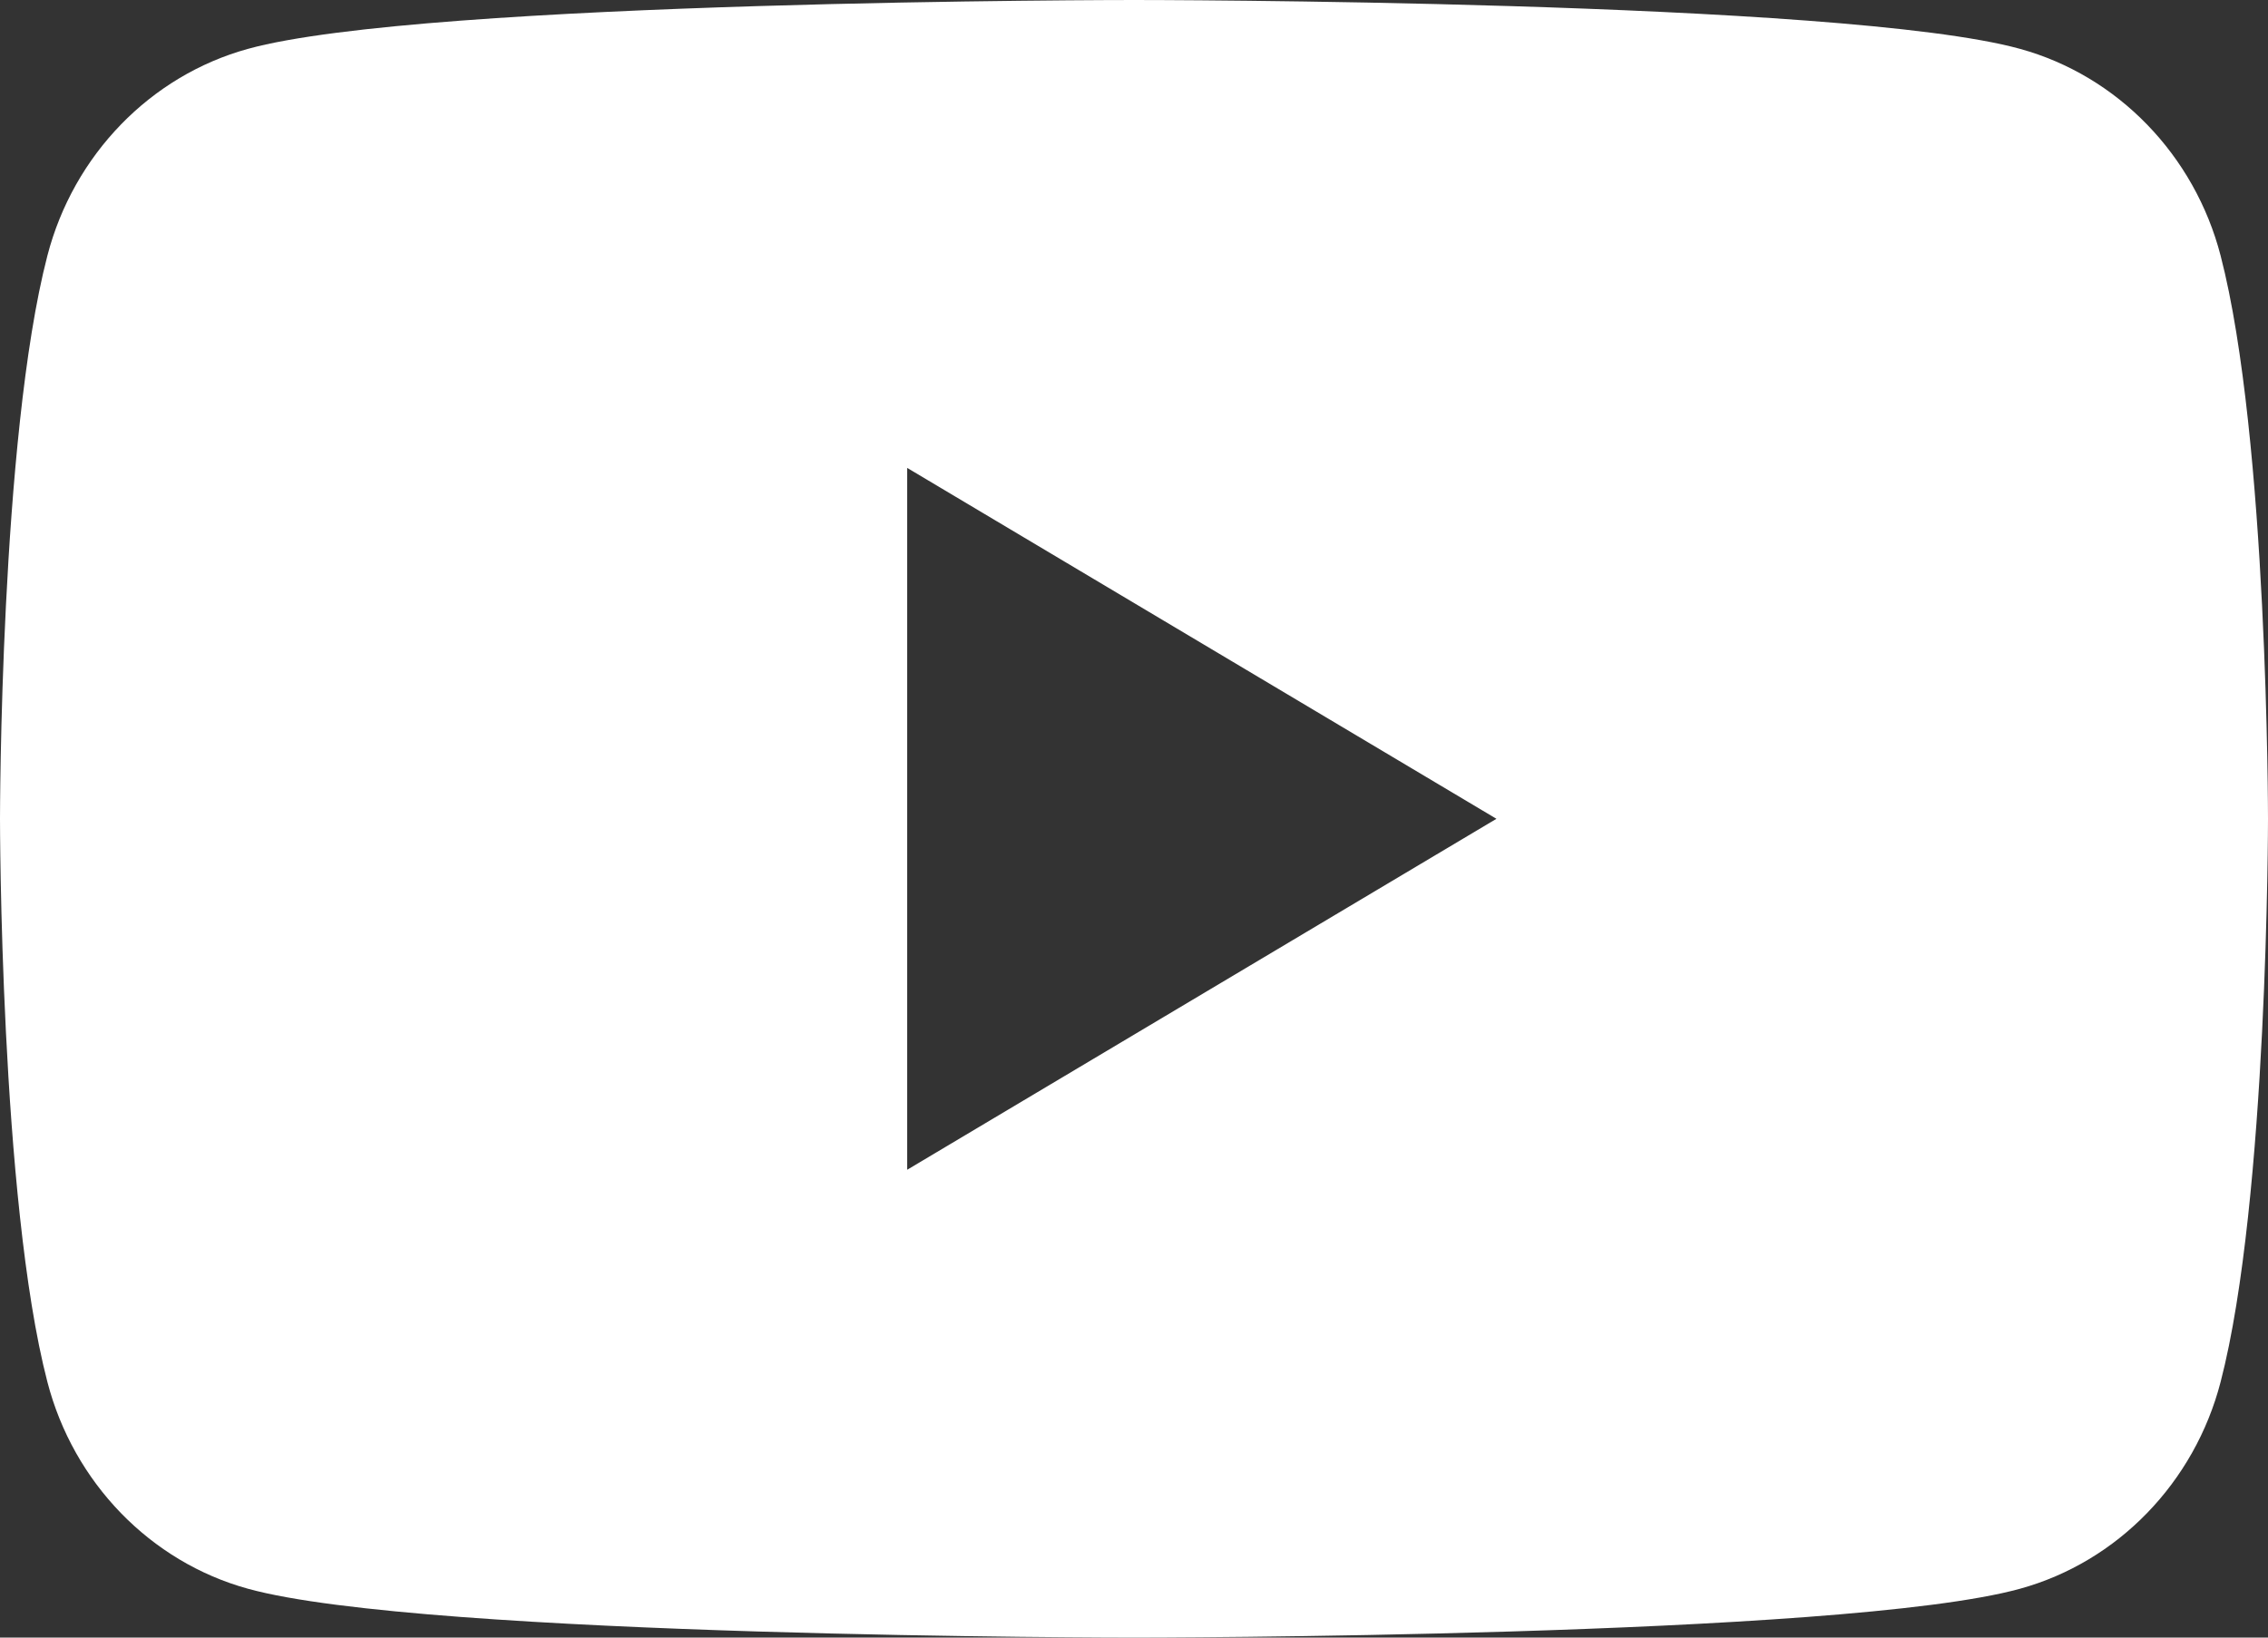 <svg width="36" height="26" viewBox="0 0 36 26" fill="none" xmlns="http://www.w3.org/2000/svg">
<rect x="0" y="0" width="36" height="26" fill="#333333" stroke="none"/>
<path d="M35.248 4.06C34.834 2.462 33.614 1.203 32.065 0.776C29.258 -2.07552e-07 18 0 18 0C18 0 6.742 -2.07552e-07 3.935 0.776C2.386 1.203 1.166 2.462 0.752 4.06C0 6.957 0 13 0 13C0 13 0 19.044 0.752 21.94C1.166 23.538 2.386 24.797 3.935 25.224C6.742 26 18 26 18 26C18 26 29.258 26 32.065 25.224C33.614 24.797 34.834 23.538 35.248 21.94C36 19.044 36 13 36 13C36 13 36 6.957 35.248 4.06ZM14.4 18.572V7.429L23.753 13L14.4 18.572Z" fill="white"/>
</svg>
